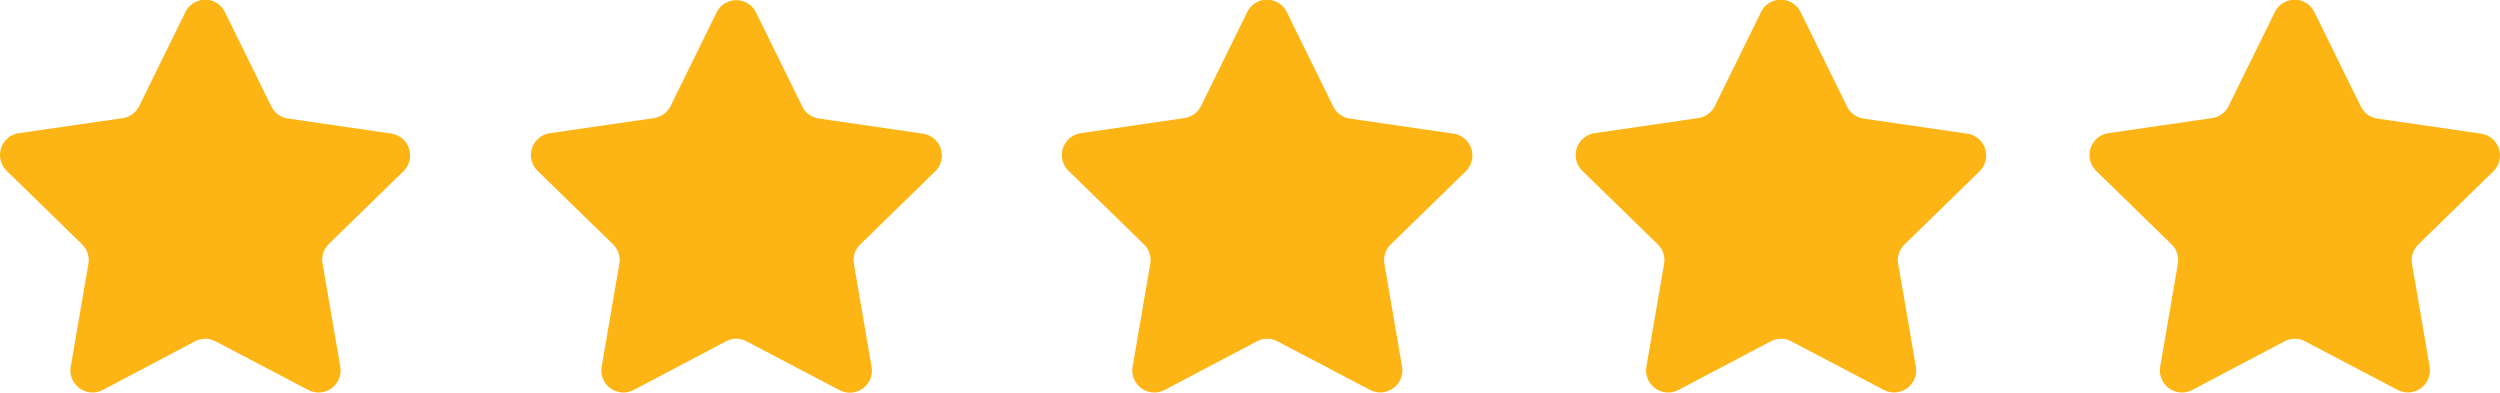 <svg id="Layer_1" data-name="Layer 1" xmlns="http://www.w3.org/2000/svg" viewBox="0 0 291.94 45.85"><defs><style>.cls-1{fill:#fdb515;}</style></defs><title>MIK_Star_Rating (CMYK)</title><path class="cls-1" d="M41.28,11.49l5.41,11a2.58,2.58,0,0,0,2,1.41l12.09,1.76A2.58,2.58,0,0,1,62.16,30l-8.75,8.53a2.57,2.57,0,0,0-.74,2.29l2.06,12A2.58,2.58,0,0,1,51,55.59L40.17,49.91a2.55,2.55,0,0,0-2.4,0L27,55.59a2.58,2.58,0,0,1-3.74-2.72l2.06-12a2.57,2.57,0,0,0-.74-2.29L15.78,30a2.58,2.58,0,0,1,1.43-4.4L29.3,23.85a2.58,2.58,0,0,0,1.95-1.41l5.41-11A2.57,2.57,0,0,1,41.28,11.49Z" transform="translate(-15 -10.05)"/><path class="cls-1" d="M103.28,11.49l5.41,11a2.58,2.58,0,0,0,2,1.41l12.09,1.76a2.58,2.58,0,0,1,1.43,4.4l-8.75,8.53a2.57,2.57,0,0,0-.74,2.29l2.06,12A2.58,2.58,0,0,1,113,55.59l-10.82-5.68a2.55,2.55,0,0,0-2.4,0L89,55.59a2.58,2.58,0,0,1-3.74-2.72l2.06-12a2.57,2.57,0,0,0-.74-2.29L77.78,30a2.58,2.58,0,0,1,1.43-4.4L91.3,23.85a2.58,2.58,0,0,0,2-1.41l5.41-11A2.57,2.57,0,0,1,103.28,11.49Z" transform="translate(-15 -10.05)"/><path class="cls-1" d="M165.28,11.49l5.41,11a2.58,2.58,0,0,0,1.95,1.41l12.09,1.76a2.58,2.58,0,0,1,1.43,4.4l-8.75,8.53a2.57,2.57,0,0,0-.74,2.29l2.06,12A2.58,2.58,0,0,1,175,55.59l-10.82-5.68a2.55,2.55,0,0,0-2.4,0L151,55.59a2.58,2.58,0,0,1-3.74-2.72l2.06-12a2.57,2.57,0,0,0-.74-2.29L139.78,30a2.58,2.58,0,0,1,1.43-4.4l12.09-1.76a2.58,2.58,0,0,0,1.95-1.41l5.41-11A2.57,2.57,0,0,1,165.28,11.49Z" transform="translate(-15 -10.05)"/><path class="cls-1" d="M225.28,11.49l5.41,11a2.58,2.58,0,0,0,1.95,1.41l12.09,1.76a2.58,2.58,0,0,1,1.43,4.4l-8.75,8.53a2.57,2.57,0,0,0-.74,2.29l2.06,12A2.58,2.58,0,0,1,235,55.59l-10.82-5.68a2.55,2.55,0,0,0-2.4,0L211,55.59a2.58,2.58,0,0,1-3.74-2.72l2.06-12a2.57,2.57,0,0,0-.74-2.29L199.78,30a2.58,2.58,0,0,1,1.43-4.4l12.09-1.76a2.58,2.58,0,0,0,1.95-1.41l5.41-11A2.57,2.57,0,0,1,225.28,11.49Z" transform="translate(-15 -10.05)"/><path class="cls-1" d="M285.28,11.49l5.41,11a2.58,2.58,0,0,0,1.95,1.41l12.09,1.76a2.58,2.58,0,0,1,1.43,4.4l-8.75,8.53a2.57,2.57,0,0,0-.74,2.29l2.06,12A2.58,2.58,0,0,1,295,55.59l-10.82-5.68a2.55,2.55,0,0,0-2.4,0L271,55.59a2.58,2.58,0,0,1-3.74-2.72l2.06-12a2.57,2.57,0,0,0-.74-2.29L259.78,30a2.58,2.58,0,0,1,1.43-4.4l12.09-1.76a2.58,2.58,0,0,0,1.95-1.41l5.41-11A2.57,2.57,0,0,1,285.28,11.49Z" transform="translate(-15 -10.05)"/></svg>